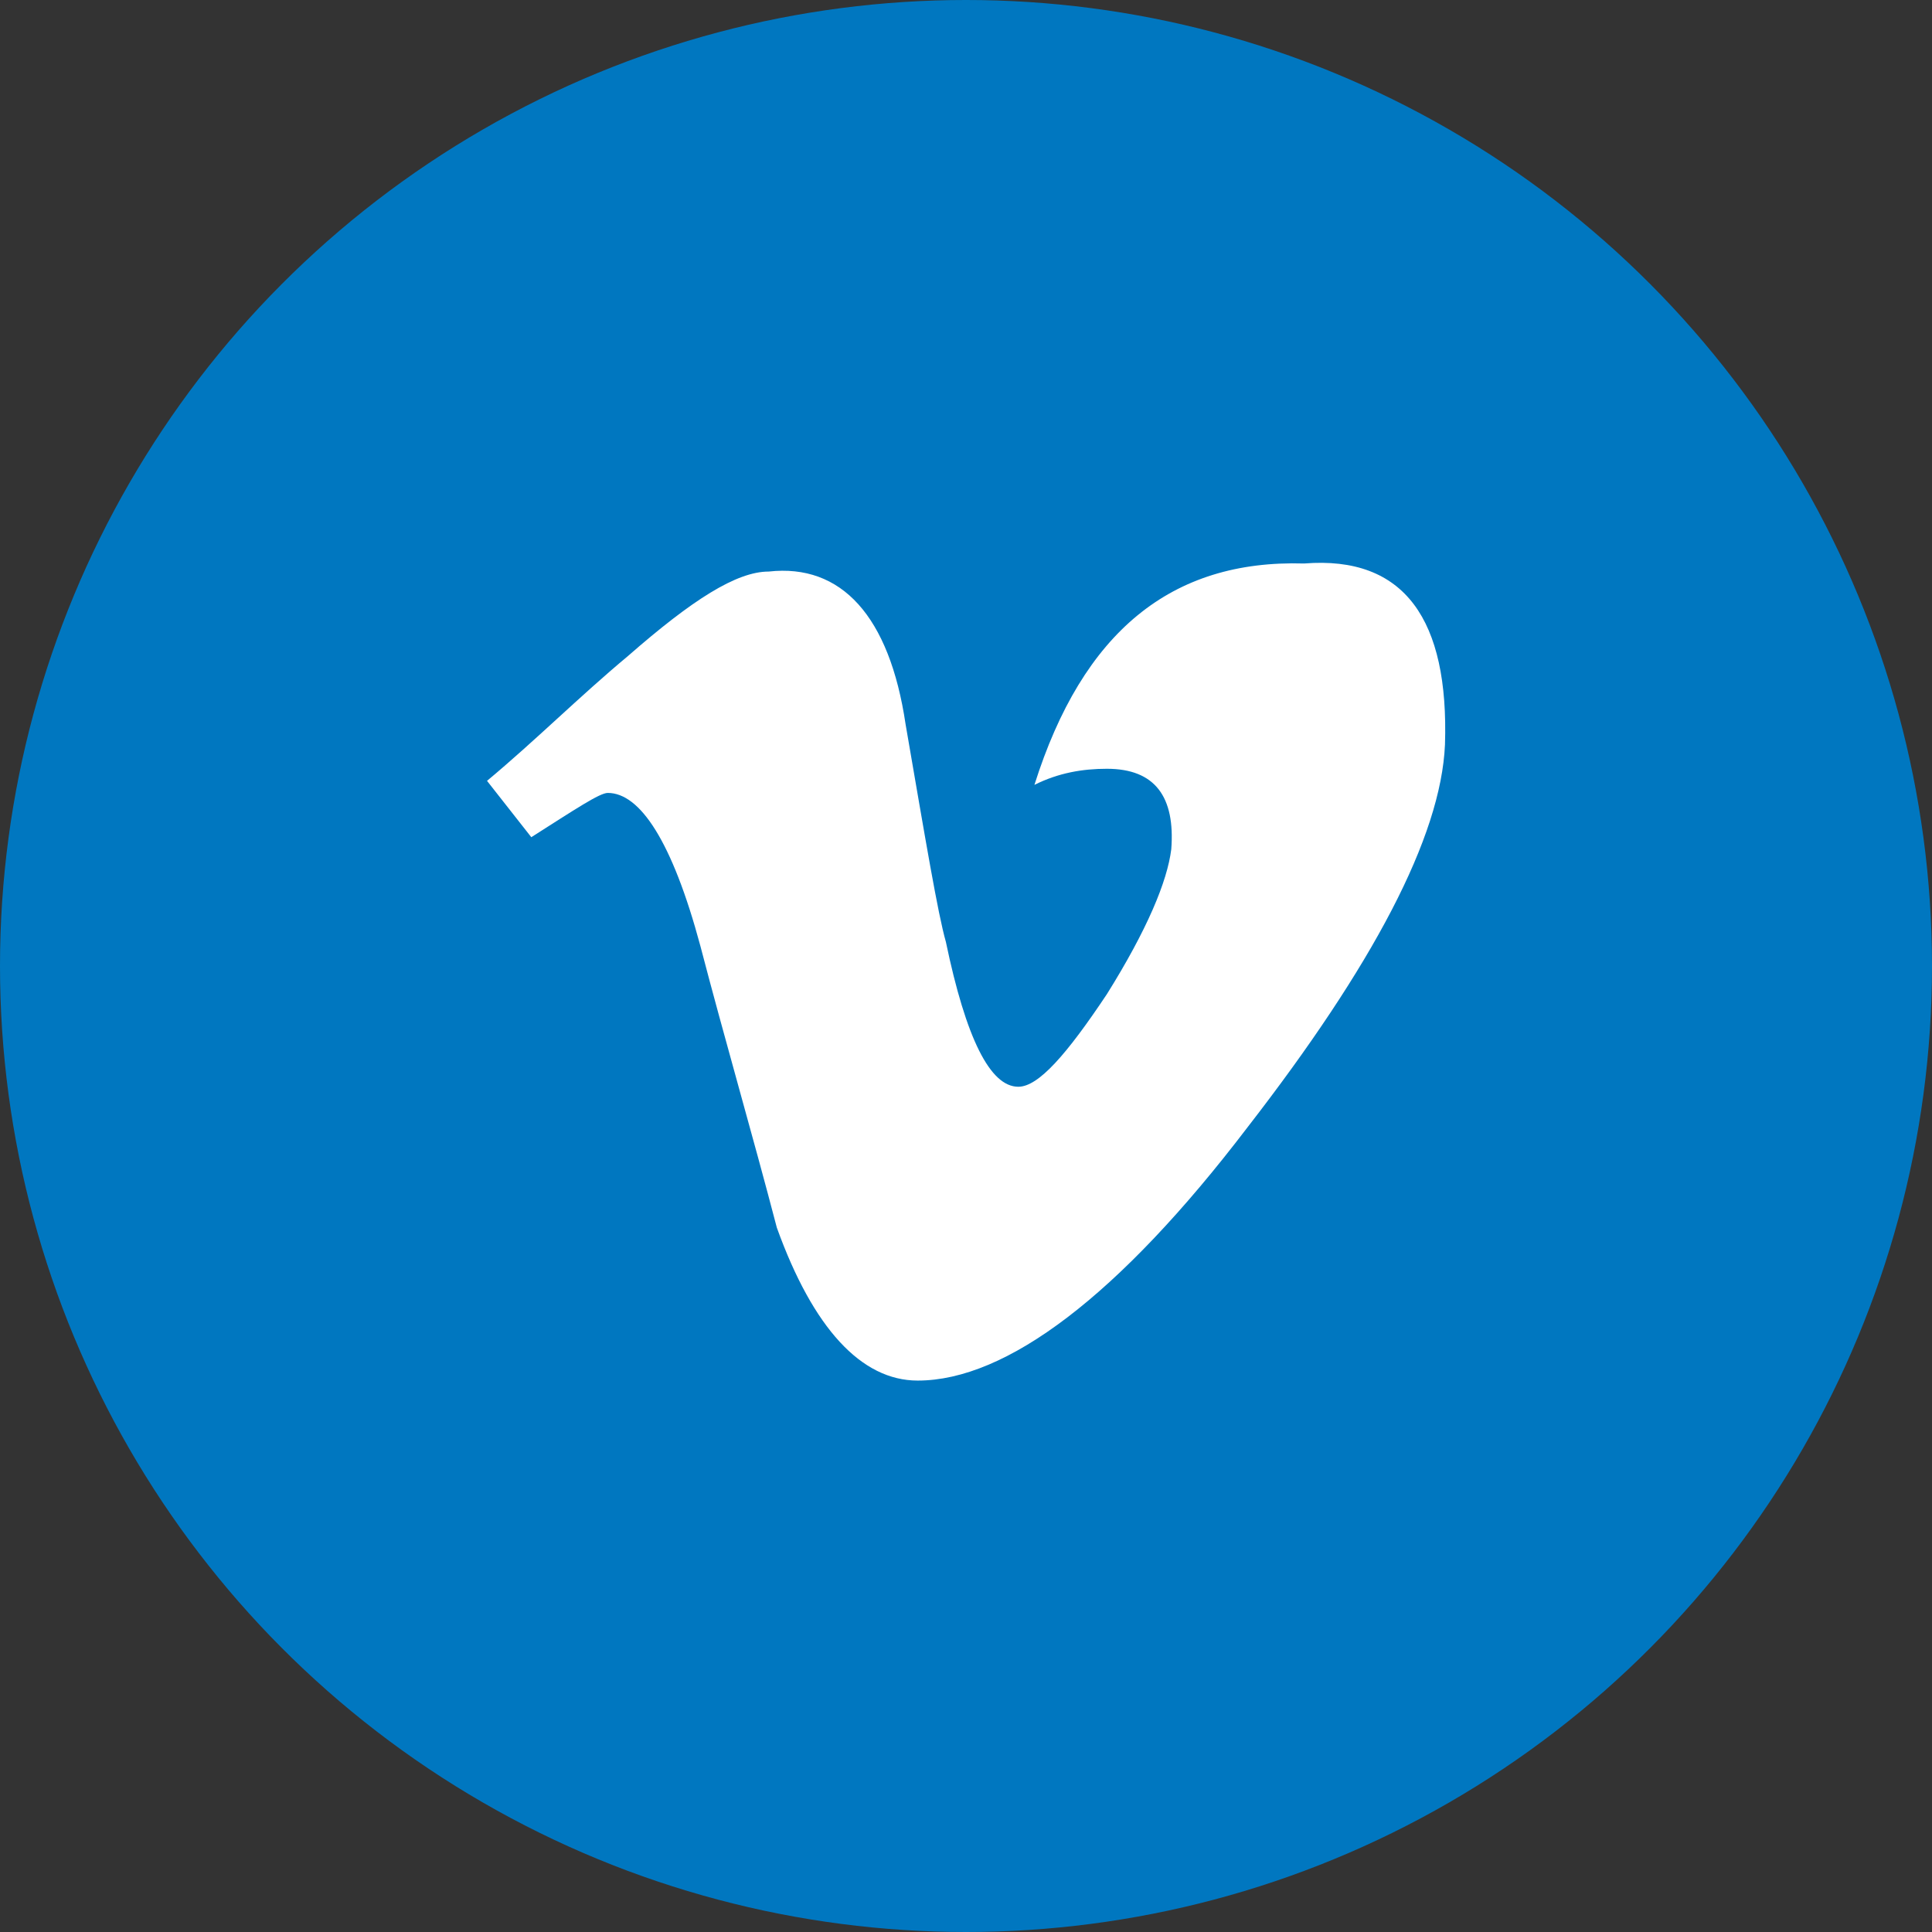 <?xml version="1.0" ?><!DOCTYPE svg  PUBLIC '-//W3C//DTD SVG 1.1//EN'  'http://www.w3.org/Graphics/SVG/1.1/DTD/svg11.dtd'><svg enable-background="new 0 0 48 48" id="Layer_1" version="1.1" viewBox="0 0 48 48" xml:space="preserve" xmlns="http://www.w3.org/2000/svg" xmlns:xlink="http://www.w3.org/1999/xlink"><rect x="0" y="0" width="48" height="48" fill="#333333" stroke="none"/><circle cx="24" cy="24" fill="#0077c0" r="24"/><path d="M35.9,18.5C35.8,20.8,34.1,24,31,28c-3.2,4.2-6,6.3-8.2,6.3c-1.4,0-2.6-1.3-3.5-3.8c-0.6-2.3-1.3-4.7-1.9-7  c-0.7-2.6-1.5-3.8-2.3-3.8c-0.2,0-0.8,0.4-1.9,1.1l-1.1-1.4c1.2-1,2.3-2.1,3.5-3.1c1.6-1.4,2.7-2.1,3.5-2.1c1.8-0.2,3,1.1,3.4,3.8  c0.5,2.9,0.8,4.7,1,5.4c0.5,2.4,1.1,3.6,1.8,3.6c0.5,0,1.2-0.8,2.2-2.3c1-1.6,1.5-2.8,1.6-3.6c0.1-1.3-0.4-2-1.6-2  c-0.6,0-1.2,0.1-1.8,0.4c1.2-3.8,3.4-5.6,6.7-5.5C34.9,13.8,36,15.4,35.9,18.5z" fill="#FFFFFF"/></svg>
